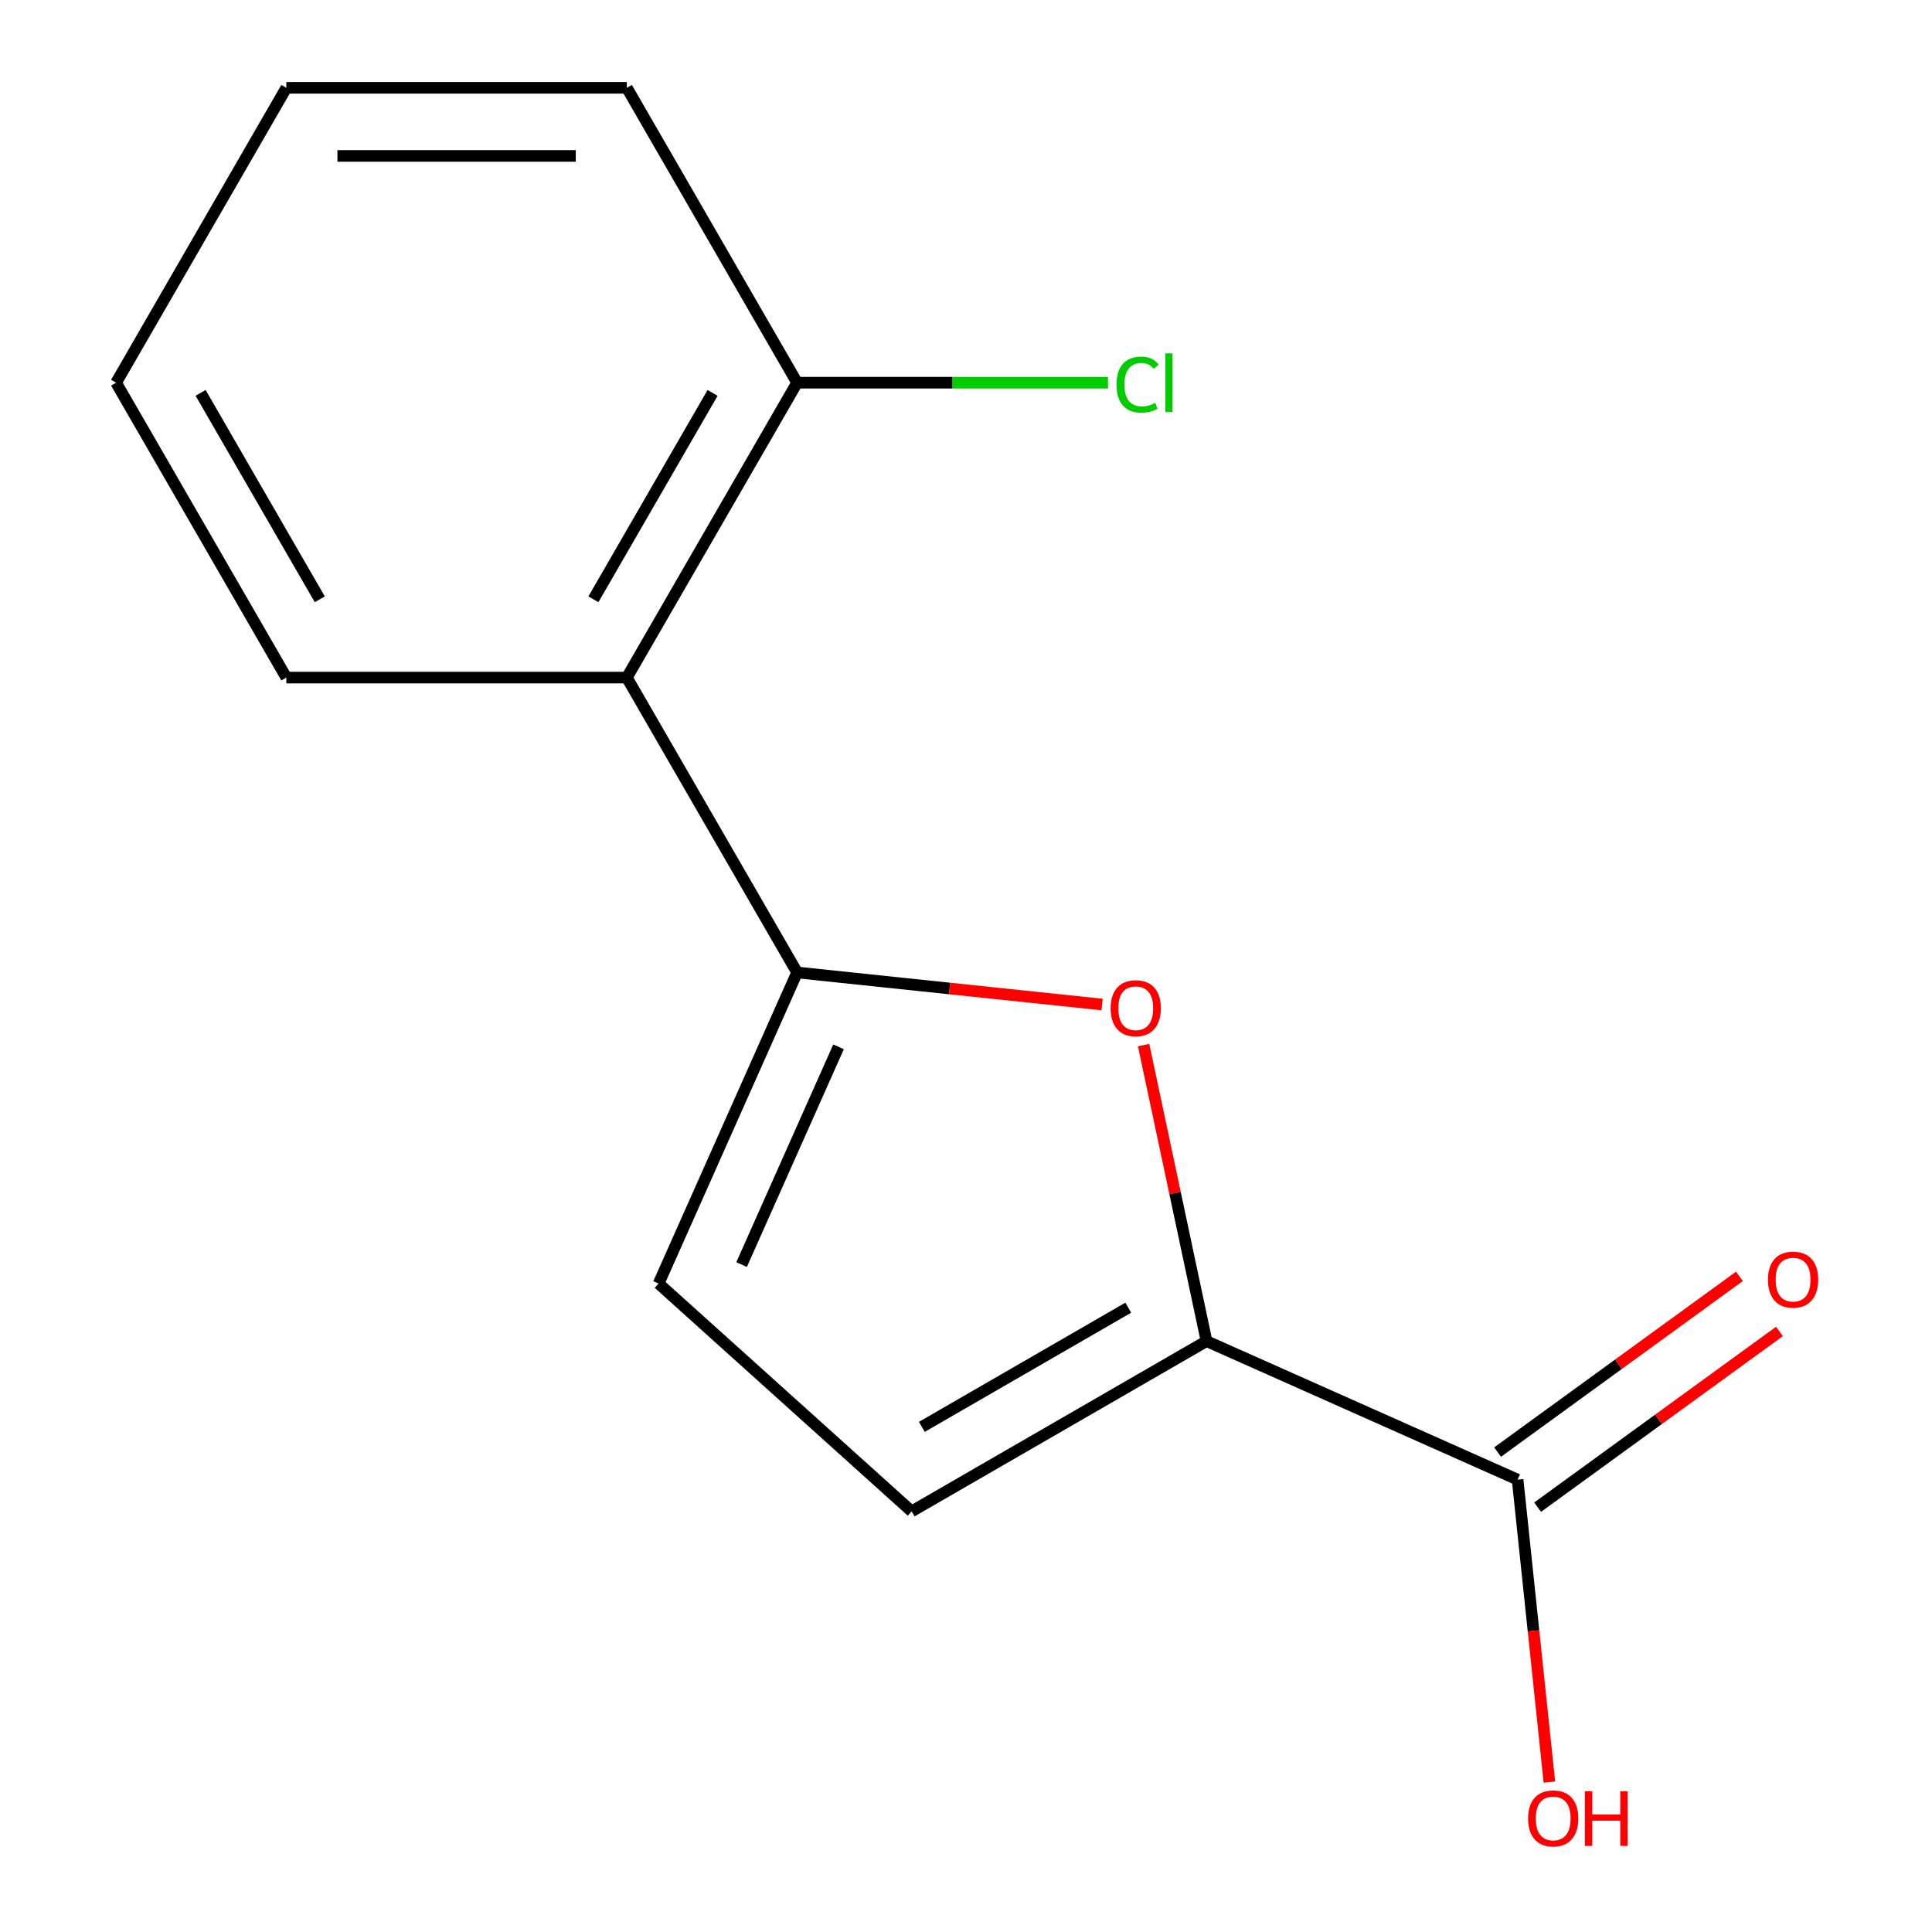 <?xml version='1.0' encoding='iso-8859-1'?>
<svg version='1.1' baseProfile='full'
              xmlns='http://www.w3.org/2000/svg'
                      xmlns:rdkit='http://www.rdkit.org/xml'
                      xmlns:xlink='http://www.w3.org/1999/xlink'
                  xml:space='preserve'
width='1000px' height='1000px' viewBox='0 0 1000 1000'>
<!-- END OF HEADER -->
<rect style='opacity:1.0;fill:#FFFFFF;stroke:none' width='1000' height='1000' x='0' y='0'> </rect>
<path class='bond-0' d='M 412.58,503.351 L 491.516,511.647' style='fill:none;fill-rule:evenodd;stroke:#000000;stroke-width:6px;stroke-linecap:butt;stroke-linejoin:miter;stroke-opacity:1' />
<path class='bond-0' d='M 491.516,511.647 L 570.452,519.944' style='fill:none;fill-rule:evenodd;stroke:#FF0000;stroke-width:6px;stroke-linecap:butt;stroke-linejoin:miter;stroke-opacity:1' />
<path class='bond-2' d='M 412.58,503.351 L 324.457,350.719' style='fill:none;fill-rule:evenodd;stroke:#000000;stroke-width:6px;stroke-linecap:butt;stroke-linejoin:miter;stroke-opacity:1' />
<path class='bond-3' d='M 412.58,503.351 L 340.894,664.358' style='fill:none;fill-rule:evenodd;stroke:#000000;stroke-width:6px;stroke-linecap:butt;stroke-linejoin:miter;stroke-opacity:1' />
<path class='bond-3' d='M 434.028,541.839 L 383.849,654.544' style='fill:none;fill-rule:evenodd;stroke:#000000;stroke-width:6px;stroke-linecap:butt;stroke-linejoin:miter;stroke-opacity:1' />
<path class='bond-1' d='M 591.932,540.939 L 608.217,617.553' style='fill:none;fill-rule:evenodd;stroke:#FF0000;stroke-width:6px;stroke-linecap:butt;stroke-linejoin:miter;stroke-opacity:1' />
<path class='bond-1' d='M 608.217,617.553 L 624.502,694.166' style='fill:none;fill-rule:evenodd;stroke:#000000;stroke-width:6px;stroke-linecap:butt;stroke-linejoin:miter;stroke-opacity:1' />
<path class='bond-5' d='M 624.502,694.166 L 785.509,765.851' style='fill:none;fill-rule:evenodd;stroke:#000000;stroke-width:6px;stroke-linecap:butt;stroke-linejoin:miter;stroke-opacity:1' />
<path class='bond-14' d='M 624.502,694.166 L 471.87,782.288' style='fill:none;fill-rule:evenodd;stroke:#000000;stroke-width:6px;stroke-linecap:butt;stroke-linejoin:miter;stroke-opacity:1' />
<path class='bond-14' d='M 583.982,676.858 L 477.14,738.544' style='fill:none;fill-rule:evenodd;stroke:#000000;stroke-width:6px;stroke-linecap:butt;stroke-linejoin:miter;stroke-opacity:1' />
<path class='bond-6' d='M 324.457,350.719 L 412.58,198.087' style='fill:none;fill-rule:evenodd;stroke:#000000;stroke-width:6px;stroke-linecap:butt;stroke-linejoin:miter;stroke-opacity:1' />
<path class='bond-6' d='M 307.149,310.199 L 368.835,203.357' style='fill:none;fill-rule:evenodd;stroke:#000000;stroke-width:6px;stroke-linecap:butt;stroke-linejoin:miter;stroke-opacity:1' />
<path class='bond-10' d='M 324.457,350.719 L 148.213,350.719' style='fill:none;fill-rule:evenodd;stroke:#000000;stroke-width:6px;stroke-linecap:butt;stroke-linejoin:miter;stroke-opacity:1' />
<path class='bond-4' d='M 340.894,664.358 L 471.87,782.288' style='fill:none;fill-rule:evenodd;stroke:#000000;stroke-width:6px;stroke-linecap:butt;stroke-linejoin:miter;stroke-opacity:1' />
<path class='bond-7' d='M 795.868,780.11 L 858.457,734.636' style='fill:none;fill-rule:evenodd;stroke:#000000;stroke-width:6px;stroke-linecap:butt;stroke-linejoin:miter;stroke-opacity:1' />
<path class='bond-7' d='M 858.457,734.636 L 921.047,689.162' style='fill:none;fill-rule:evenodd;stroke:#FF0000;stroke-width:6px;stroke-linecap:butt;stroke-linejoin:miter;stroke-opacity:1' />
<path class='bond-7' d='M 775.149,751.593 L 837.739,706.119' style='fill:none;fill-rule:evenodd;stroke:#000000;stroke-width:6px;stroke-linecap:butt;stroke-linejoin:miter;stroke-opacity:1' />
<path class='bond-7' d='M 837.739,706.119 L 900.328,660.645' style='fill:none;fill-rule:evenodd;stroke:#FF0000;stroke-width:6px;stroke-linecap:butt;stroke-linejoin:miter;stroke-opacity:1' />
<path class='bond-8' d='M 785.509,765.851 L 793.736,844.128' style='fill:none;fill-rule:evenodd;stroke:#000000;stroke-width:6px;stroke-linecap:butt;stroke-linejoin:miter;stroke-opacity:1' />
<path class='bond-8' d='M 793.736,844.128 L 801.963,922.404' style='fill:none;fill-rule:evenodd;stroke:#FF0000;stroke-width:6px;stroke-linecap:butt;stroke-linejoin:miter;stroke-opacity:1' />
<path class='bond-9' d='M 412.58,198.087 L 493.039,198.087' style='fill:none;fill-rule:evenodd;stroke:#000000;stroke-width:6px;stroke-linecap:butt;stroke-linejoin:miter;stroke-opacity:1' />
<path class='bond-9' d='M 493.039,198.087 L 573.498,198.087' style='fill:none;fill-rule:evenodd;stroke:#00CC00;stroke-width:6px;stroke-linecap:butt;stroke-linejoin:miter;stroke-opacity:1' />
<path class='bond-11' d='M 412.58,198.087 L 324.457,45.455' style='fill:none;fill-rule:evenodd;stroke:#000000;stroke-width:6px;stroke-linecap:butt;stroke-linejoin:miter;stroke-opacity:1' />
<path class='bond-12' d='M 148.213,350.719 L 60.091,198.087' style='fill:none;fill-rule:evenodd;stroke:#000000;stroke-width:6px;stroke-linecap:butt;stroke-linejoin:miter;stroke-opacity:1' />
<path class='bond-12' d='M 165.521,310.199 L 103.836,203.357' style='fill:none;fill-rule:evenodd;stroke:#000000;stroke-width:6px;stroke-linecap:butt;stroke-linejoin:miter;stroke-opacity:1' />
<path class='bond-15' d='M 324.457,45.455 L 148.213,45.455' style='fill:none;fill-rule:evenodd;stroke:#000000;stroke-width:6px;stroke-linecap:butt;stroke-linejoin:miter;stroke-opacity:1' />
<path class='bond-15' d='M 298.021,80.703 L 174.65,80.703' style='fill:none;fill-rule:evenodd;stroke:#000000;stroke-width:6px;stroke-linecap:butt;stroke-linejoin:miter;stroke-opacity:1' />
<path class='bond-13' d='M 60.091,198.087 L 148.213,45.455' style='fill:none;fill-rule:evenodd;stroke:#000000;stroke-width:6px;stroke-linecap:butt;stroke-linejoin:miter;stroke-opacity:1' />
<path  class='atom-1' d='M 574.858 521.853
Q 574.858 515.053, 578.218 511.253
Q 581.578 507.453, 587.858 507.453
Q 594.138 507.453, 597.498 511.253
Q 600.858 515.053, 600.858 521.853
Q 600.858 528.733, 597.458 532.653
Q 594.058 536.533, 587.858 536.533
Q 581.618 536.533, 578.218 532.653
Q 574.858 528.773, 574.858 521.853
M 587.858 533.333
Q 592.178 533.333, 594.498 530.453
Q 596.858 527.533, 596.858 521.853
Q 596.858 516.293, 594.498 513.493
Q 592.178 510.653, 587.858 510.653
Q 583.538 510.653, 581.178 513.453
Q 578.858 516.253, 578.858 521.853
Q 578.858 527.573, 581.178 530.453
Q 583.538 533.333, 587.858 533.333
' fill='#FF0000'/>
<path  class='atom-8' d='M 915.093 662.337
Q 915.093 655.537, 918.453 651.737
Q 921.813 647.937, 928.093 647.937
Q 934.373 647.937, 937.733 651.737
Q 941.093 655.537, 941.093 662.337
Q 941.093 669.217, 937.693 673.137
Q 934.293 677.017, 928.093 677.017
Q 921.853 677.017, 918.453 673.137
Q 915.093 669.257, 915.093 662.337
M 928.093 673.817
Q 932.413 673.817, 934.733 670.937
Q 937.093 668.017, 937.093 662.337
Q 937.093 656.777, 934.733 653.977
Q 932.413 651.137, 928.093 651.137
Q 923.773 651.137, 921.413 653.937
Q 919.093 656.737, 919.093 662.337
Q 919.093 668.057, 921.413 670.937
Q 923.773 673.817, 928.093 673.817
' fill='#FF0000'/>
<path  class='atom-9' d='M 790.931 941.21
Q 790.931 934.41, 794.291 930.61
Q 797.651 926.81, 803.931 926.81
Q 810.211 926.81, 813.571 930.61
Q 816.931 934.41, 816.931 941.21
Q 816.931 948.09, 813.531 952.01
Q 810.131 955.89, 803.931 955.89
Q 797.691 955.89, 794.291 952.01
Q 790.931 948.13, 790.931 941.21
M 803.931 952.69
Q 808.251 952.69, 810.571 949.81
Q 812.931 946.89, 812.931 941.21
Q 812.931 935.65, 810.571 932.85
Q 808.251 930.01, 803.931 930.01
Q 799.611 930.01, 797.251 932.81
Q 794.931 935.61, 794.931 941.21
Q 794.931 946.93, 797.251 949.81
Q 799.611 952.69, 803.931 952.69
' fill='#FF0000'/>
<path  class='atom-9' d='M 820.331 927.13
L 824.171 927.13
L 824.171 939.17
L 838.651 939.17
L 838.651 927.13
L 842.491 927.13
L 842.491 955.45
L 838.651 955.45
L 838.651 942.37
L 824.171 942.37
L 824.171 955.45
L 820.331 955.45
L 820.331 927.13
' fill='#FF0000'/>
<path  class='atom-10' d='M 577.904 199.067
Q 577.904 192.027, 581.184 188.347
Q 584.504 184.627, 590.784 184.627
Q 596.624 184.627, 599.744 188.747
L 597.104 190.907
Q 594.824 187.907, 590.784 187.907
Q 586.504 187.907, 584.224 190.787
Q 581.984 193.627, 581.984 199.067
Q 581.984 204.667, 584.304 207.547
Q 586.664 210.427, 591.224 210.427
Q 594.344 210.427, 597.984 208.547
L 599.104 211.547
Q 597.624 212.507, 595.384 213.067
Q 593.144 213.627, 590.664 213.627
Q 584.504 213.627, 581.184 209.867
Q 577.904 206.107, 577.904 199.067
' fill='#00CC00'/>
<path  class='atom-10' d='M 603.184 182.907
L 606.864 182.907
L 606.864 213.267
L 603.184 213.267
L 603.184 182.907
' fill='#00CC00'/>
</svg>
